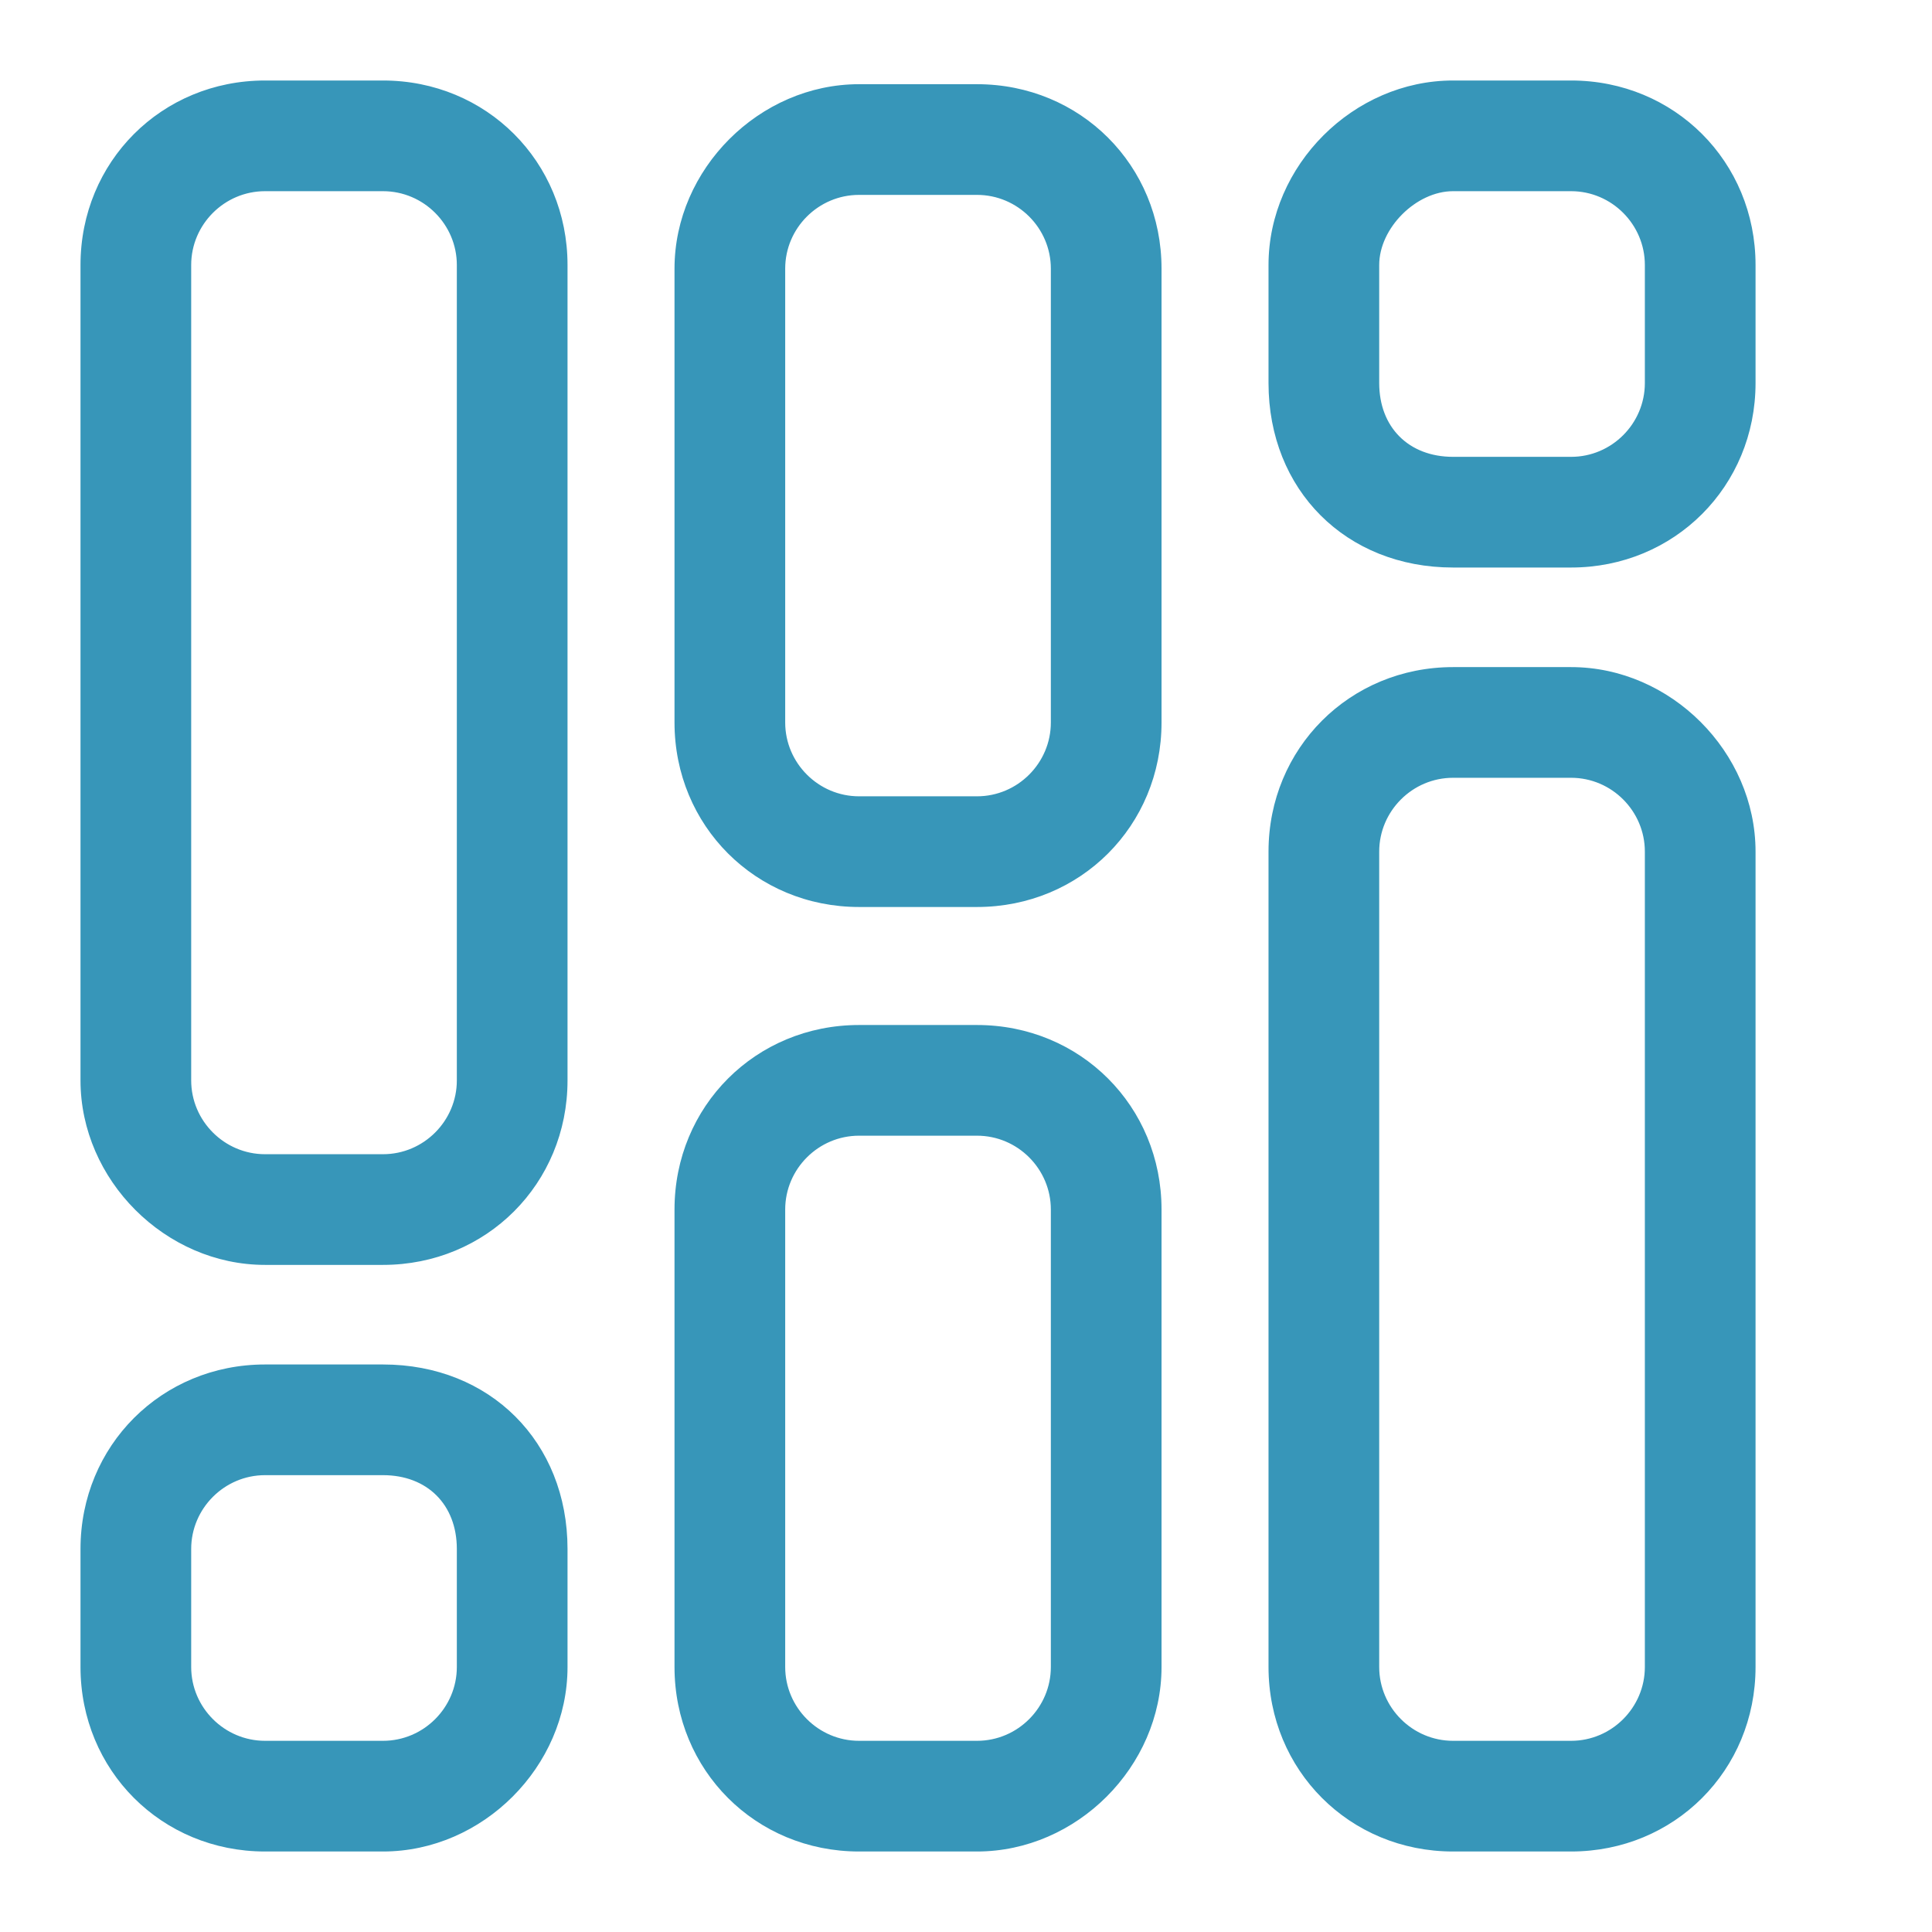 <svg width="24" height="24" viewBox="0 0 24 24" fill="none" xmlns="http://www.w3.org/2000/svg">
<path fill-rule="evenodd" clip-rule="evenodd" d="M20.433 20.708C20.433 21.212 20.021 21.625 19.517 21.625H18.05C17.546 21.625 17.133 21.212 17.133 20.708V10.579C17.133 10.075 17.546 9.662 18.05 9.662H19.517C20.021 9.662 20.433 10.075 20.433 10.579V20.708ZM19.517 8.287H18.05C16.767 8.287 15.758 9.296 15.758 10.579V20.708C15.758 21.992 16.767 23 18.05 23H19.517C20.8 23 21.808 21.992 21.808 20.708V10.579C21.808 9.342 20.754 8.287 19.517 8.287ZM13.054 20.708C13.054 21.212 12.642 21.625 12.137 21.625H10.671C10.167 21.625 9.754 21.212 9.754 20.708V15.025C9.754 14.521 10.167 14.108 10.671 14.108H12.137C12.642 14.108 13.054 14.521 13.054 15.025V20.708ZM12.137 12.733H10.671C9.388 12.733 8.379 13.742 8.379 15.025V20.708C8.379 21.992 9.388 23 10.671 23H12.137C13.375 23 14.429 21.946 14.429 20.708V15.025C14.429 13.742 13.421 12.733 12.137 12.733ZM5.675 20.708C5.675 21.212 5.263 21.625 4.758 21.625H3.292C2.788 21.625 2.375 21.212 2.375 20.708V19.242C2.375 18.738 2.788 18.325 3.292 18.325H4.758C5.308 18.325 5.675 18.692 5.675 19.242V20.708ZM4.758 16.95H3.292C2.008 16.95 1 17.958 1 19.242V20.708C1 21.992 2.008 23 3.292 23H4.758C5.996 23 7.05 21.946 7.05 20.708V19.242C7.05 17.913 6.088 16.95 4.758 16.95ZM20.433 4.758C20.433 5.263 20.021 5.675 19.517 5.675H18.05C17.5 5.675 17.133 5.308 17.133 4.758V3.292C17.133 2.833 17.592 2.375 18.05 2.375H19.517C20.021 2.375 20.433 2.788 20.433 3.292V4.758ZM19.517 1H18.05C16.813 1 15.758 2.054 15.758 3.292V4.758C15.758 6.088 16.721 7.05 18.05 7.05H19.517C20.8 7.05 21.808 6.042 21.808 4.758V3.292C21.808 2.008 20.8 1 19.517 1ZM13.054 8.975C13.054 9.479 12.642 9.892 12.137 9.892H10.671C10.167 9.892 9.754 9.479 9.754 8.975V3.337C9.754 2.833 10.167 2.421 10.671 2.421H12.137C12.642 2.421 13.054 2.833 13.054 3.337V8.975ZM12.137 1.046H10.671C9.433 1.046 8.379 2.1 8.379 3.337V8.975C8.379 10.258 9.388 11.267 10.671 11.267H12.137C13.421 11.267 14.429 10.258 14.429 8.975V3.337C14.429 2.054 13.421 1.046 12.137 1.046ZM5.675 13.421C5.675 13.925 5.263 14.338 4.758 14.338H3.292C2.788 14.338 2.375 13.925 2.375 13.421V3.292C2.375 2.788 2.788 2.375 3.292 2.375H4.758C5.263 2.375 5.675 2.788 5.675 3.292V13.421ZM4.758 1H3.292C2.008 1 1 2.008 1 3.292V13.421C1 14.658 2.054 15.713 3.292 15.713H4.758C6.042 15.713 7.05 14.704 7.05 13.421V3.292C7.05 2.008 6.042 1 4.758 1Z" fill="#3796B9"/>
</svg>
